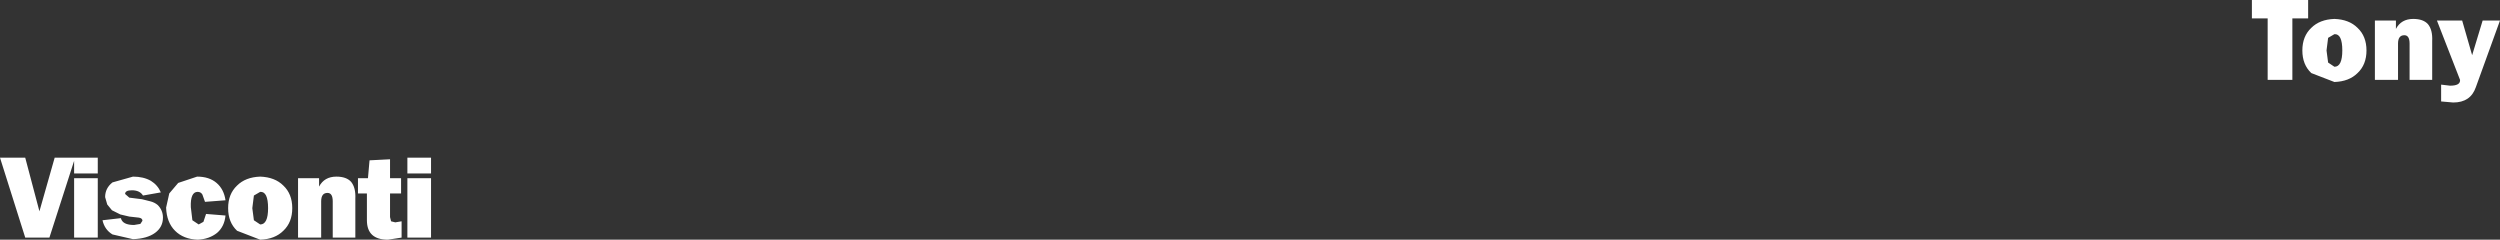 <?xml version="1.0" encoding="UTF-8" standalone="no"?>
<svg xmlns:xlink="http://www.w3.org/1999/xlink" height="22.8px" width="237.8px" xmlns="http://www.w3.org/2000/svg">
  <rect width="100%" height="100%" fill="#333333" stroke="none"/>
  <g transform="matrix(1.0, 0.0, 0.0, 1.0, 118.6, 11.0)">
    <path d="M-94.45 7.6 L-94.6 8.8 -94.45 9.95 -93.85 10.35 Q-93.1 10.35 -93.1 8.8 -93.1 7.2 -93.85 7.25 L-94.45 7.6 M-93.85 5.8 Q-92.45 5.85 -91.65 6.65 -90.8 7.45 -90.8 8.8 -90.8 10.15 -91.65 10.95 -92.45 11.75 -93.85 11.8 L-96.05 10.95 Q-96.9 10.15 -96.9 8.8 -96.9 7.45 -96.05 6.65 -95.25 5.85 -93.85 5.8 M-98.0 6.4 Q-97.3 7.0 -97.15 8.05 L-99.1 8.2 -99.35 7.5 Q-99.5 7.25 -99.8 7.25 -100.5 7.25 -100.45 8.7 L-100.3 9.95 -99.7 10.35 -99.25 10.1 -99.0 9.35 -97.15 9.5 Q-97.25 10.55 -97.95 11.15 -98.7 11.75 -99.8 11.8 -101.15 11.75 -101.95 10.95 -102.75 10.15 -102.8 8.75 L-102.5 7.4 -101.65 6.4 -99.85 5.8 Q-98.7 5.8 -98.0 6.4 M-83.6 5.95 L-83.45 4.25 -81.5 4.15 -81.5 5.95 -80.45 5.95 -80.45 7.4 -81.5 7.4 -81.5 9.65 -81.4 10.05 -81.0 10.15 -80.4 10.05 -80.4 11.6 -81.7 11.8 Q-83.7 11.8 -83.7 9.95 L-83.7 7.4 -84.55 7.4 -84.55 5.95 -83.6 5.95 M-85.2 6.3 Q-84.75 6.85 -84.8 7.9 L-84.8 11.6 -86.95 11.6 -86.95 8.15 Q-86.95 7.35 -87.45 7.35 -88.05 7.35 -88.05 8.15 L-88.05 11.6 -90.25 11.6 -90.25 5.95 -88.25 5.95 -88.25 6.75 Q-87.75 5.8 -86.6 5.8 -85.65 5.8 -85.2 6.3 M-118.6 4.0 L-116.2 4.0 -114.85 9.1 -113.4 4.0 -109.3 4.0 -109.3 5.5 -111.55 5.5 -111.55 4.3 -113.9 11.6 -116.2 11.6 -118.6 4.0 M-104.25 6.2 Q-103.6 6.6 -103.3 7.3 L-105.0 7.6 Q-105.3 7.1 -106.05 7.1 -106.7 7.1 -106.7 7.45 L-106.3 7.8 -105.1 7.95 -104.3 8.15 Q-103.9 8.25 -103.6 8.5 -103.1 9.0 -103.1 9.7 -103.1 10.6 -103.85 11.15 -104.6 11.7 -105.95 11.75 L-107.9 11.3 Q-108.65 10.85 -108.85 9.95 L-107.1 9.75 Q-106.95 10.4 -105.85 10.4 L-105.25 10.3 -105.05 10.0 Q-105.05 9.75 -105.4 9.7 L-106.3 9.6 -107.15 9.4 -107.95 9.0 -108.4 8.45 -108.6 7.75 Q-108.6 6.9 -107.9 6.35 L-105.95 5.8 Q-104.95 5.8 -104.25 6.2 M-109.3 5.95 L-109.3 11.6 -111.55 11.6 -111.55 5.95 -109.3 5.95 M-79.85 5.5 L-79.85 4.0 -77.6 4.0 -77.6 5.5 -79.85 5.5 M-77.6 5.95 L-77.6 11.6 -79.85 11.6 -79.85 5.95 -77.6 5.95 M100.95 -11.0 L100.95 -9.25 99.45 -9.25 99.45 -3.4 97.1 -3.4 97.1 -9.25 95.6 -9.25 95.6 -11.0 100.95 -11.0 M117.55 -9.05 L119.2 -9.05 116.9 -2.7 Q116.4 -1.25 114.75 -1.25 L113.6 -1.35 113.6 -2.95 114.45 -2.85 Q115.4 -2.85 115.4 -3.35 L115.4 -3.4 113.2 -9.05 115.6 -9.05 116.55 -5.75 117.55 -9.05 M112.35 -8.7 Q112.8 -8.15 112.75 -7.1 L112.75 -3.4 110.6 -3.4 110.6 -6.85 Q110.6 -7.65 110.1 -7.65 109.5 -7.65 109.5 -6.85 L109.5 -3.4 107.3 -3.4 107.3 -9.05 109.3 -9.05 109.3 -8.25 Q109.8 -9.2 110.95 -9.2 111.9 -9.2 112.35 -8.7 M105.65 -8.35 Q106.5 -7.55 106.5 -6.2 106.5 -4.85 105.65 -4.05 104.85 -3.25 103.45 -3.2 L101.25 -4.05 Q100.4 -4.85 100.4 -6.2 100.4 -7.55 101.25 -8.35 102.05 -9.15 103.45 -9.2 104.85 -9.15 105.65 -8.35 M102.7 -6.2 L102.85 -5.05 103.45 -4.65 Q104.2 -4.65 104.2 -6.2 104.2 -7.8 103.45 -7.75 L102.85 -7.4 102.7 -6.2" fill="#ffffff" fill-rule="evenodd" stroke="none"/>
  </g>
</svg>
